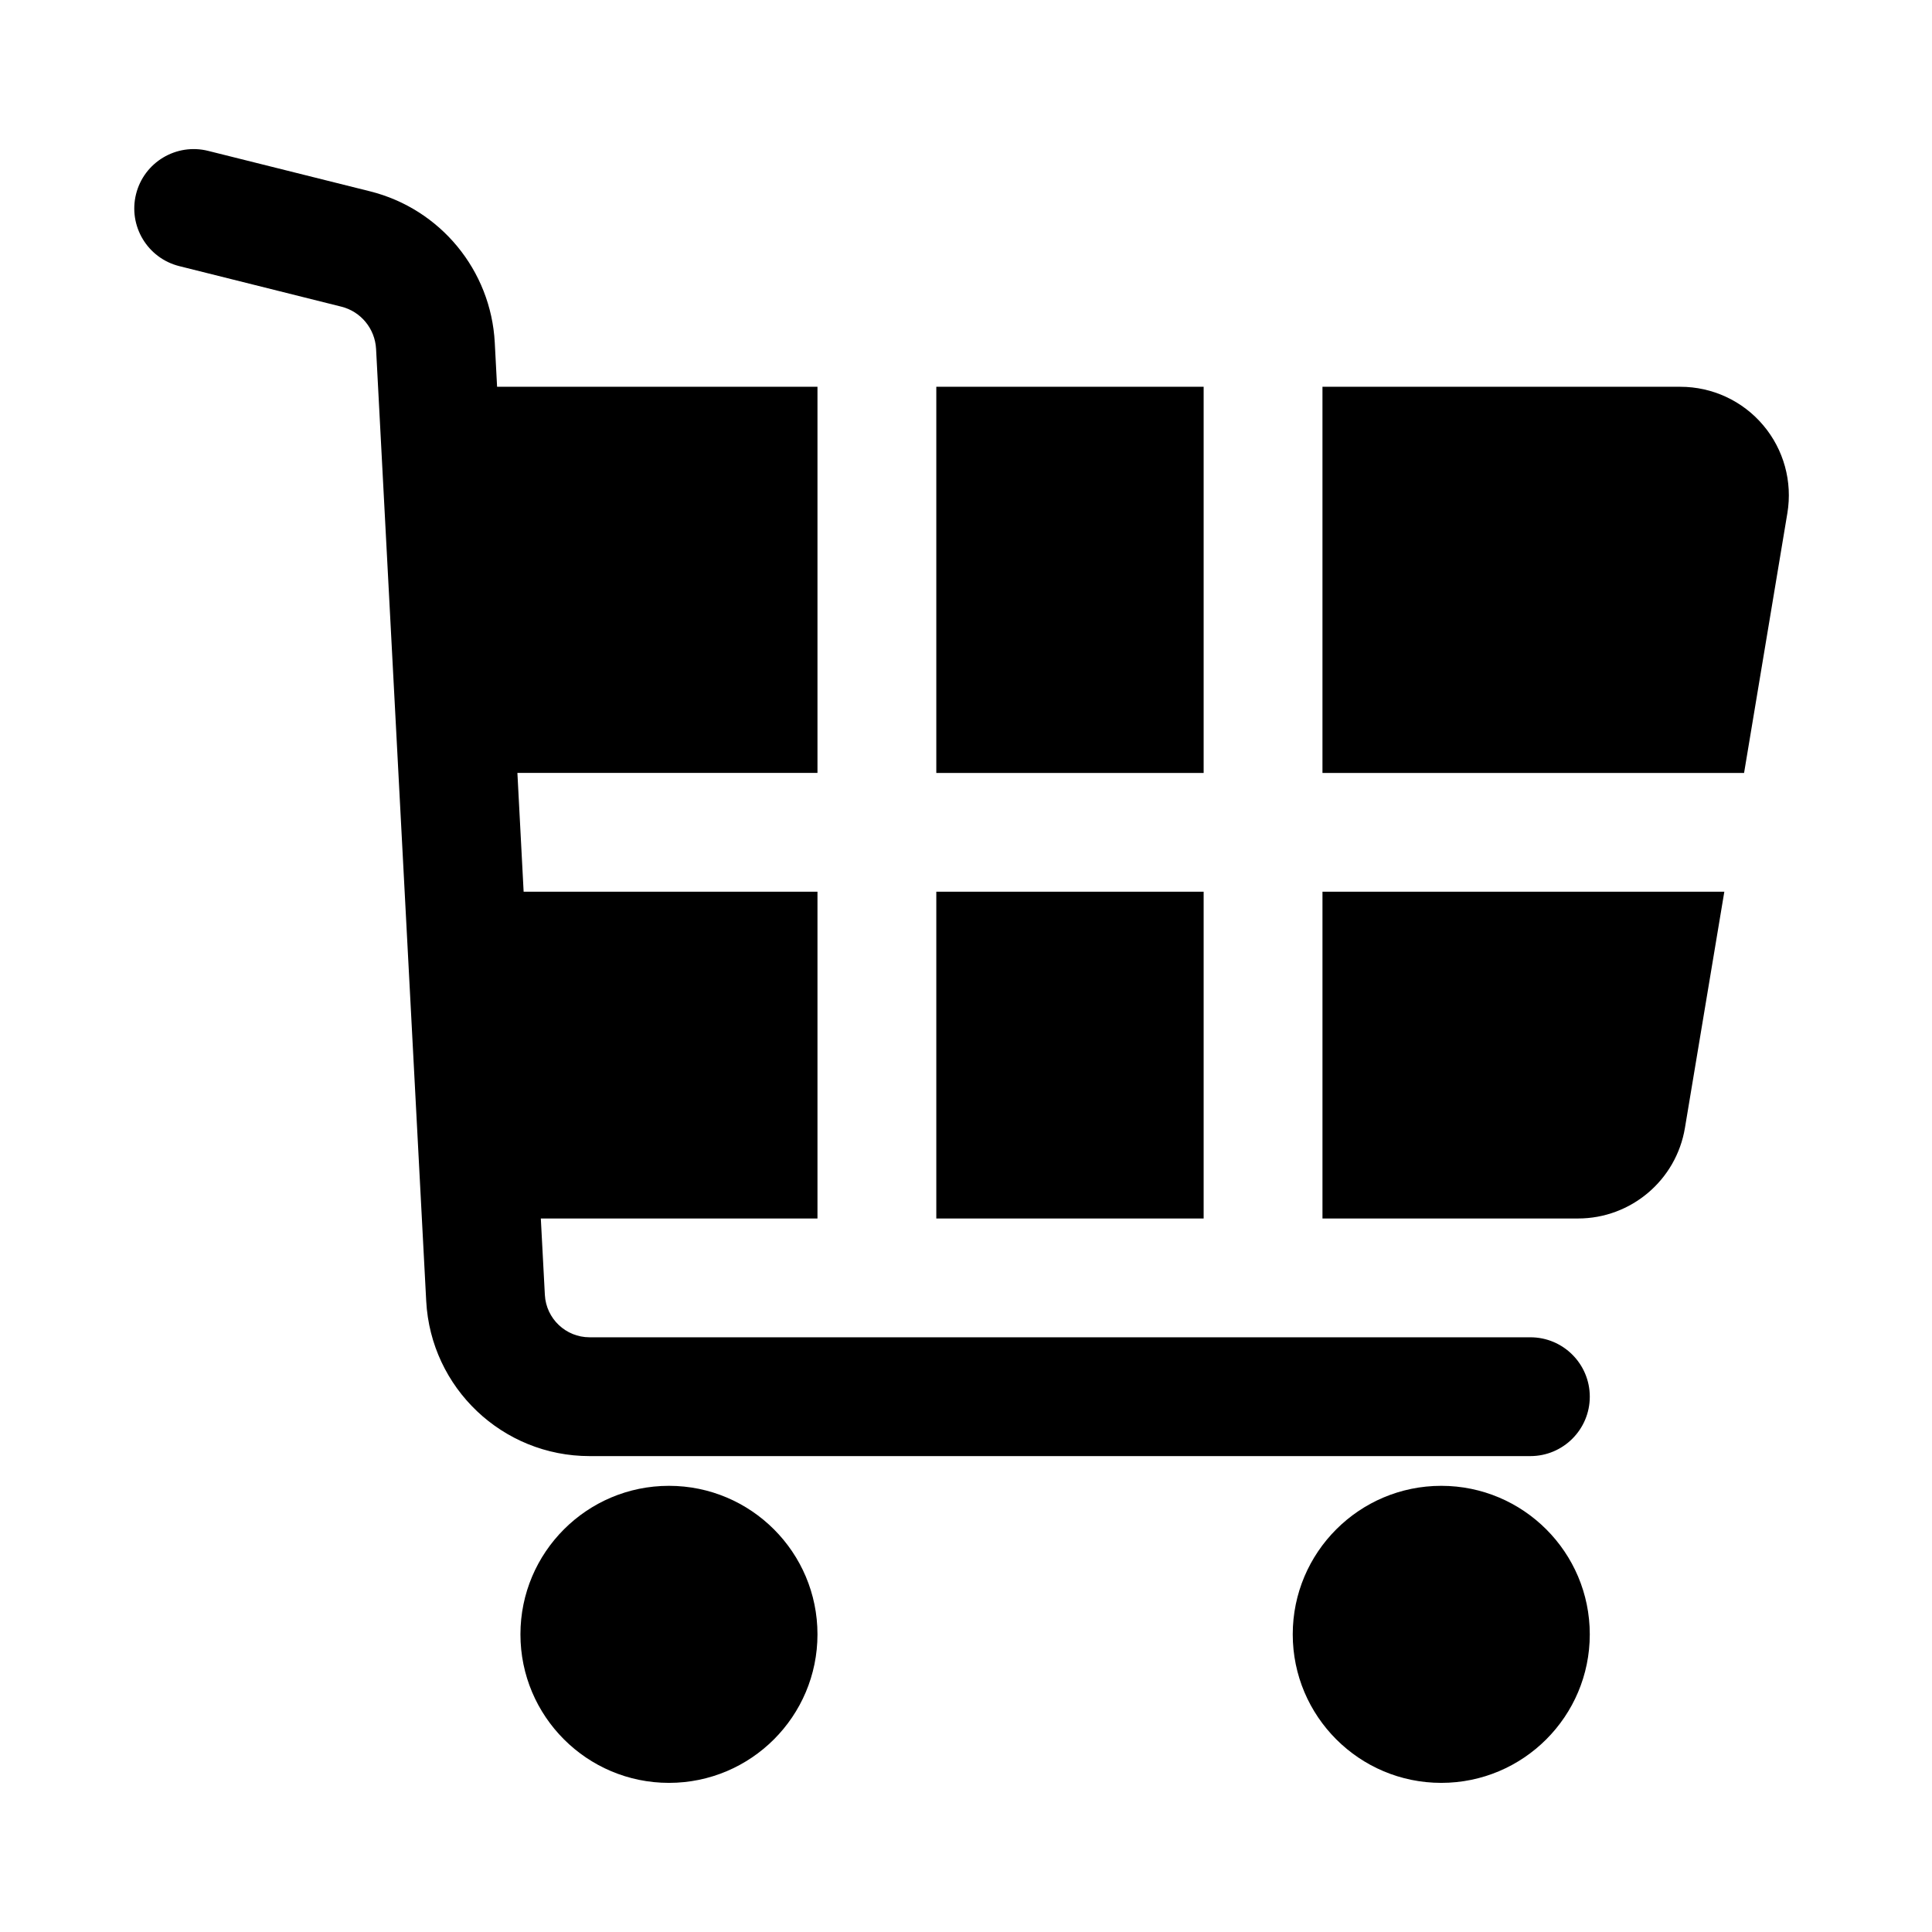 <?xml version="1.0" encoding="UTF-8"?>
<!-- Uploaded to: ICON Repo, www.svgrepo.com, Generator: ICON Repo Mixer Tools -->
<svg fill="#000000" width="800px" height="800px" version="1.1" viewBox="144 144 512 512" xmlns="http://www.w3.org/2000/svg">
 <path d="m321.28 537.76c-21.727 0-39.359 17.633-39.359 39.359 0 21.727 17.633 39.359 39.359 39.359 21.727 0 39.359-17.633 39.359-39.359 0-21.727-17.633-39.359-39.359-39.359zm204.67 0c-21.727 0-39.359 17.633-39.359 39.359 0 21.727 17.633 39.359 39.359 39.359 21.727 0 39.359-17.633 39.359-39.359 0-21.727-17.633-39.359-39.359-39.359zm-238.63-70.848h73.32v-86.594h-77.871l-1.652-31.488h79.523v-102.34h-84.906l-0.613-11.684c-1.008-19.16-14.422-35.441-33.047-40.102-18.438-4.598-42.918-10.723-42.918-10.723-8.438-2.109-16.988 3.023-19.098 11.445-2.109 8.438 3.023 16.988 11.445 19.098l42.934 10.738c5.195 1.289 8.941 5.84 9.227 11.211l13.289 252.33c1.211 23.02 20.23 41.078 43.297 41.078h249.32c8.691 0 15.742-7.055 15.742-15.742 0-8.691-7.055-15.742-15.742-15.742h-249.32c-6.312 0-11.523-4.945-11.855-11.242l-1.07-20.246zm175.66 0h-70.848v-86.594h70.848zm137.98-86.594h-106.49v86.594h67.715c14.043 0 26.039-10.156 28.34-24.008l10.438-62.582zm-137.98-133.82v102.34h-70.848v-102.34zm31.488 0v102.34h111.73l11.477-68.863c1.387-8.344-0.961-16.863-6.422-23.301-5.449-6.453-13.477-10.172-21.914-10.172z" fill-rule="evenodd"/>
</svg>
